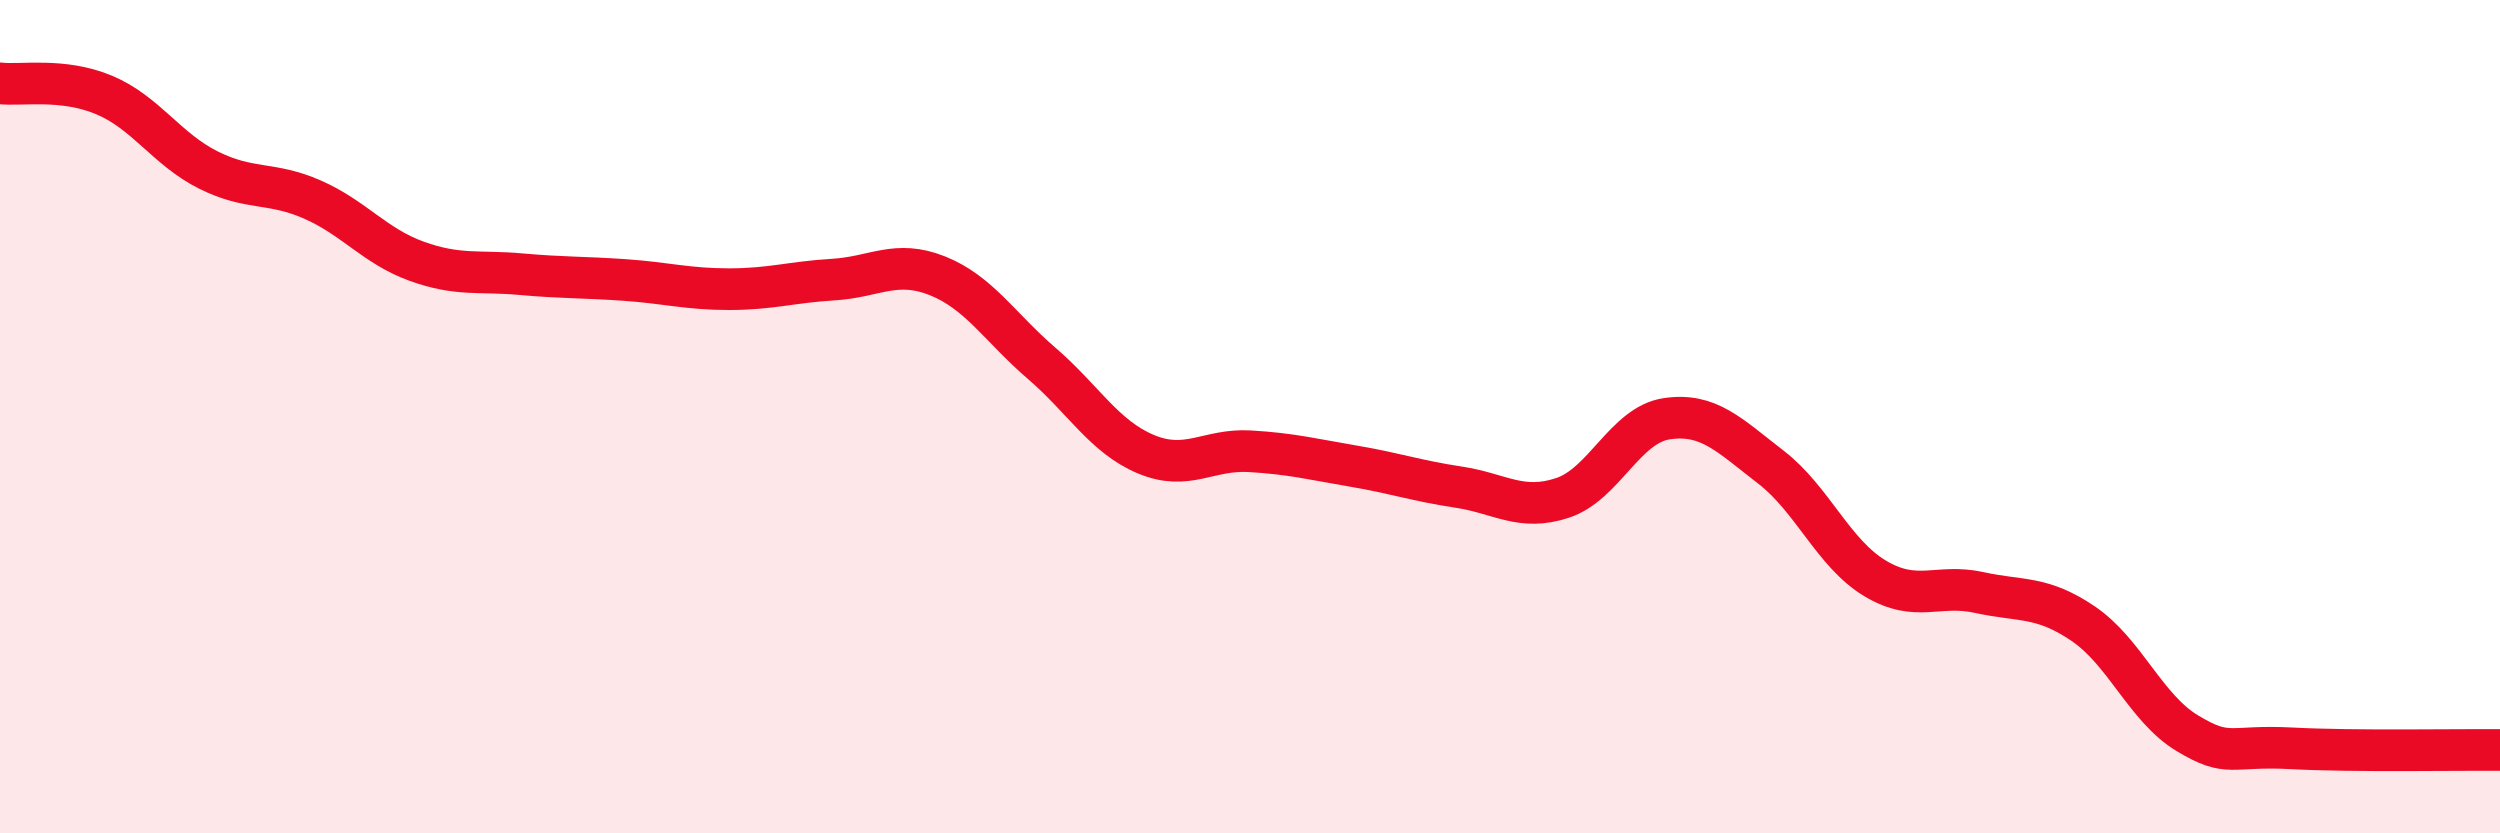 
    <svg width="60" height="20" viewBox="0 0 60 20" xmlns="http://www.w3.org/2000/svg">
      <path
        d="M 0,2 C 0.5,2.06 1.5,1.86 2.5,2.28 C 3.5,2.7 4,3.58 5,4.08 C 6,4.58 6.5,4.35 7.5,4.79 C 8.5,5.23 9,5.91 10,6.27 C 11,6.63 11.5,6.49 12.5,6.58 C 13.5,6.67 14,6.65 15,6.72 C 16,6.79 16.5,6.94 17.5,6.94 C 18.5,6.94 19,6.77 20,6.71 C 21,6.65 21.5,6.22 22.5,6.62 C 23.5,7.02 24,7.86 25,8.72 C 26,9.58 26.5,10.48 27.5,10.9 C 28.5,11.32 29,10.77 30,10.83 C 31,10.89 31.5,11.02 32.5,11.19 C 33.5,11.36 34,11.54 35,11.69 C 36,11.84 36.5,12.28 37.5,11.95 C 38.5,11.62 39,10.2 40,10.05 C 41,9.9 41.5,10.44 42.5,11.21 C 43.5,11.98 44,13.28 45,13.88 C 46,14.48 46.5,14 47.5,14.22 C 48.5,14.44 49,14.29 50,14.97 C 51,15.65 51.5,17 52.5,17.6 C 53.5,18.2 53.5,17.88 55,17.96 C 56.5,18.04 59,17.99 60,18L60 20L0 20Z"
        fill="#EB0A25"
        opacity="0.1"
        stroke-linecap="round"
        stroke-linejoin="round"
      />
      <path
        d="M 0,2 C 0.5,2.06 1.5,1.86 2.5,2.28 C 3.5,2.7 4,3.58 5,4.08 C 6,4.58 6.5,4.35 7.5,4.79 C 8.5,5.23 9,5.91 10,6.27 C 11,6.63 11.5,6.49 12.5,6.58 C 13.5,6.67 14,6.65 15,6.72 C 16,6.79 16.5,6.94 17.5,6.94 C 18.5,6.94 19,6.77 20,6.71 C 21,6.65 21.5,6.22 22.5,6.62 C 23.5,7.02 24,7.86 25,8.72 C 26,9.58 26.5,10.48 27.5,10.9 C 28.5,11.32 29,10.77 30,10.83 C 31,10.89 31.5,11.02 32.5,11.19 C 33.5,11.36 34,11.54 35,11.69 C 36,11.84 36.5,12.28 37.5,11.95 C 38.5,11.62 39,10.2 40,10.05 C 41,9.9 41.5,10.44 42.5,11.21 C 43.5,11.98 44,13.28 45,13.88 C 46,14.48 46.5,14 47.5,14.22 C 48.5,14.44 49,14.29 50,14.97 C 51,15.65 51.5,17 52.5,17.6 C 53.5,18.2 53.5,17.88 55,17.96 C 56.5,18.04 59,17.99 60,18"
        stroke="#EB0A25"
        stroke-width="1"
        fill="none"
        stroke-linecap="round"
        stroke-linejoin="round"
      />
    </svg>
  